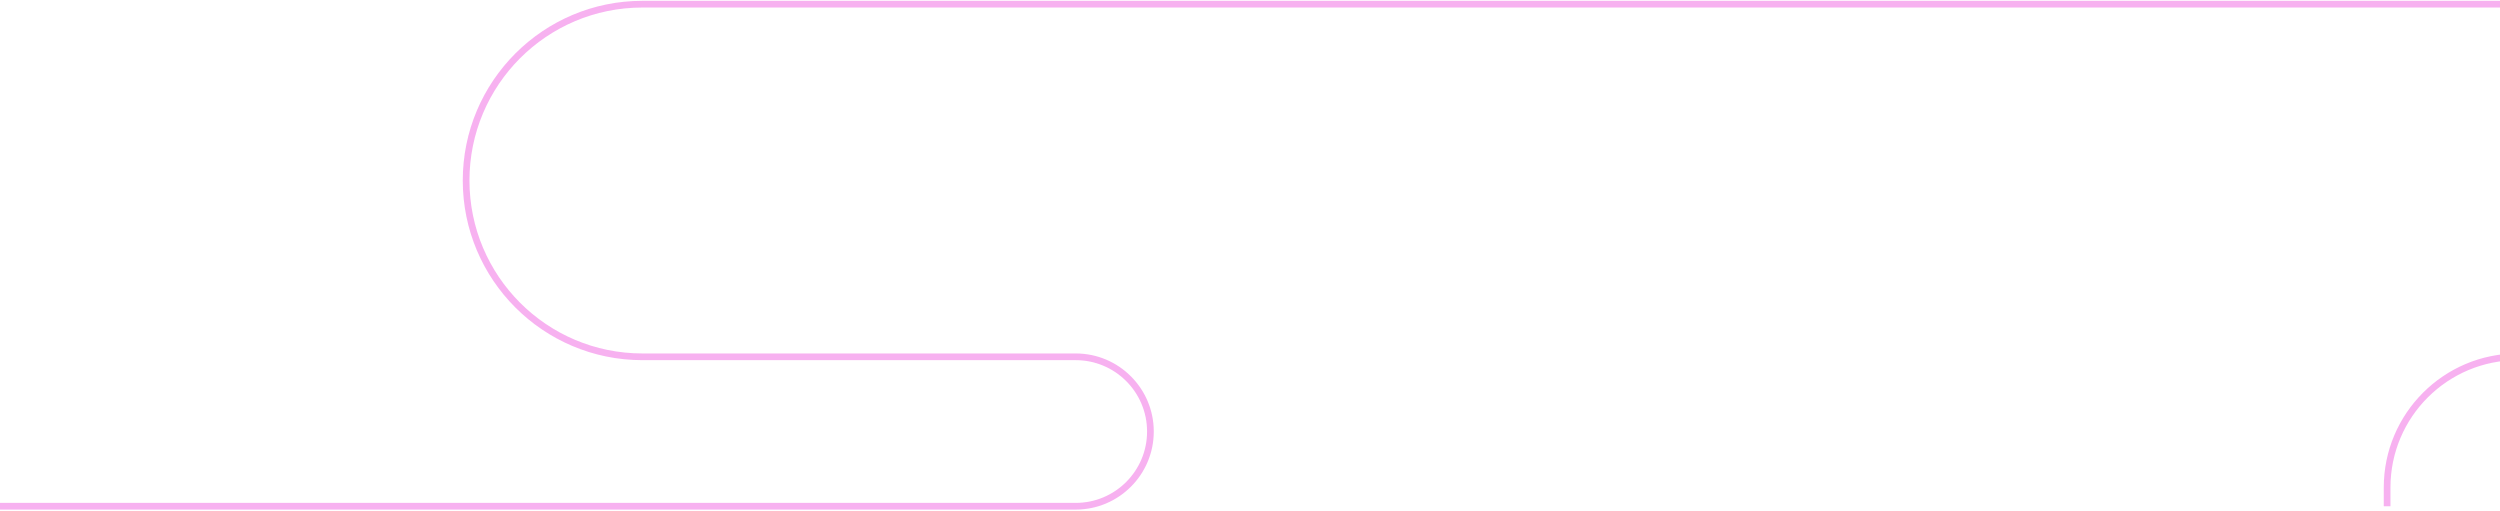 <svg width="1600" height="327" viewBox="0 0 1600 327" fill="none" xmlns="http://www.w3.org/2000/svg">
<path opacity="0.4" d="M-106 323.995H688.45C714.859 323.995 736.268 302.586 736.268 276.176V276.176C736.268 249.767 714.859 228.358 688.45 228.358H411.154C348.833 228.358 298.312 177.837 298.312 115.516V115.516C298.312 53.195 348.833 2.674 411.154 2.674H1658.66C1720.98 2.674 1771.5 53.195 1771.5 115.516V115.516C1771.5 177.837 1720.98 228.358 1658.66 228.358H1611.39C1565.2 228.358 1527.75 265.805 1527.75 311.997V323.995" stroke="#EC3CDB" stroke-width="4.288" stroke-linejoin="round"/>
</svg>
